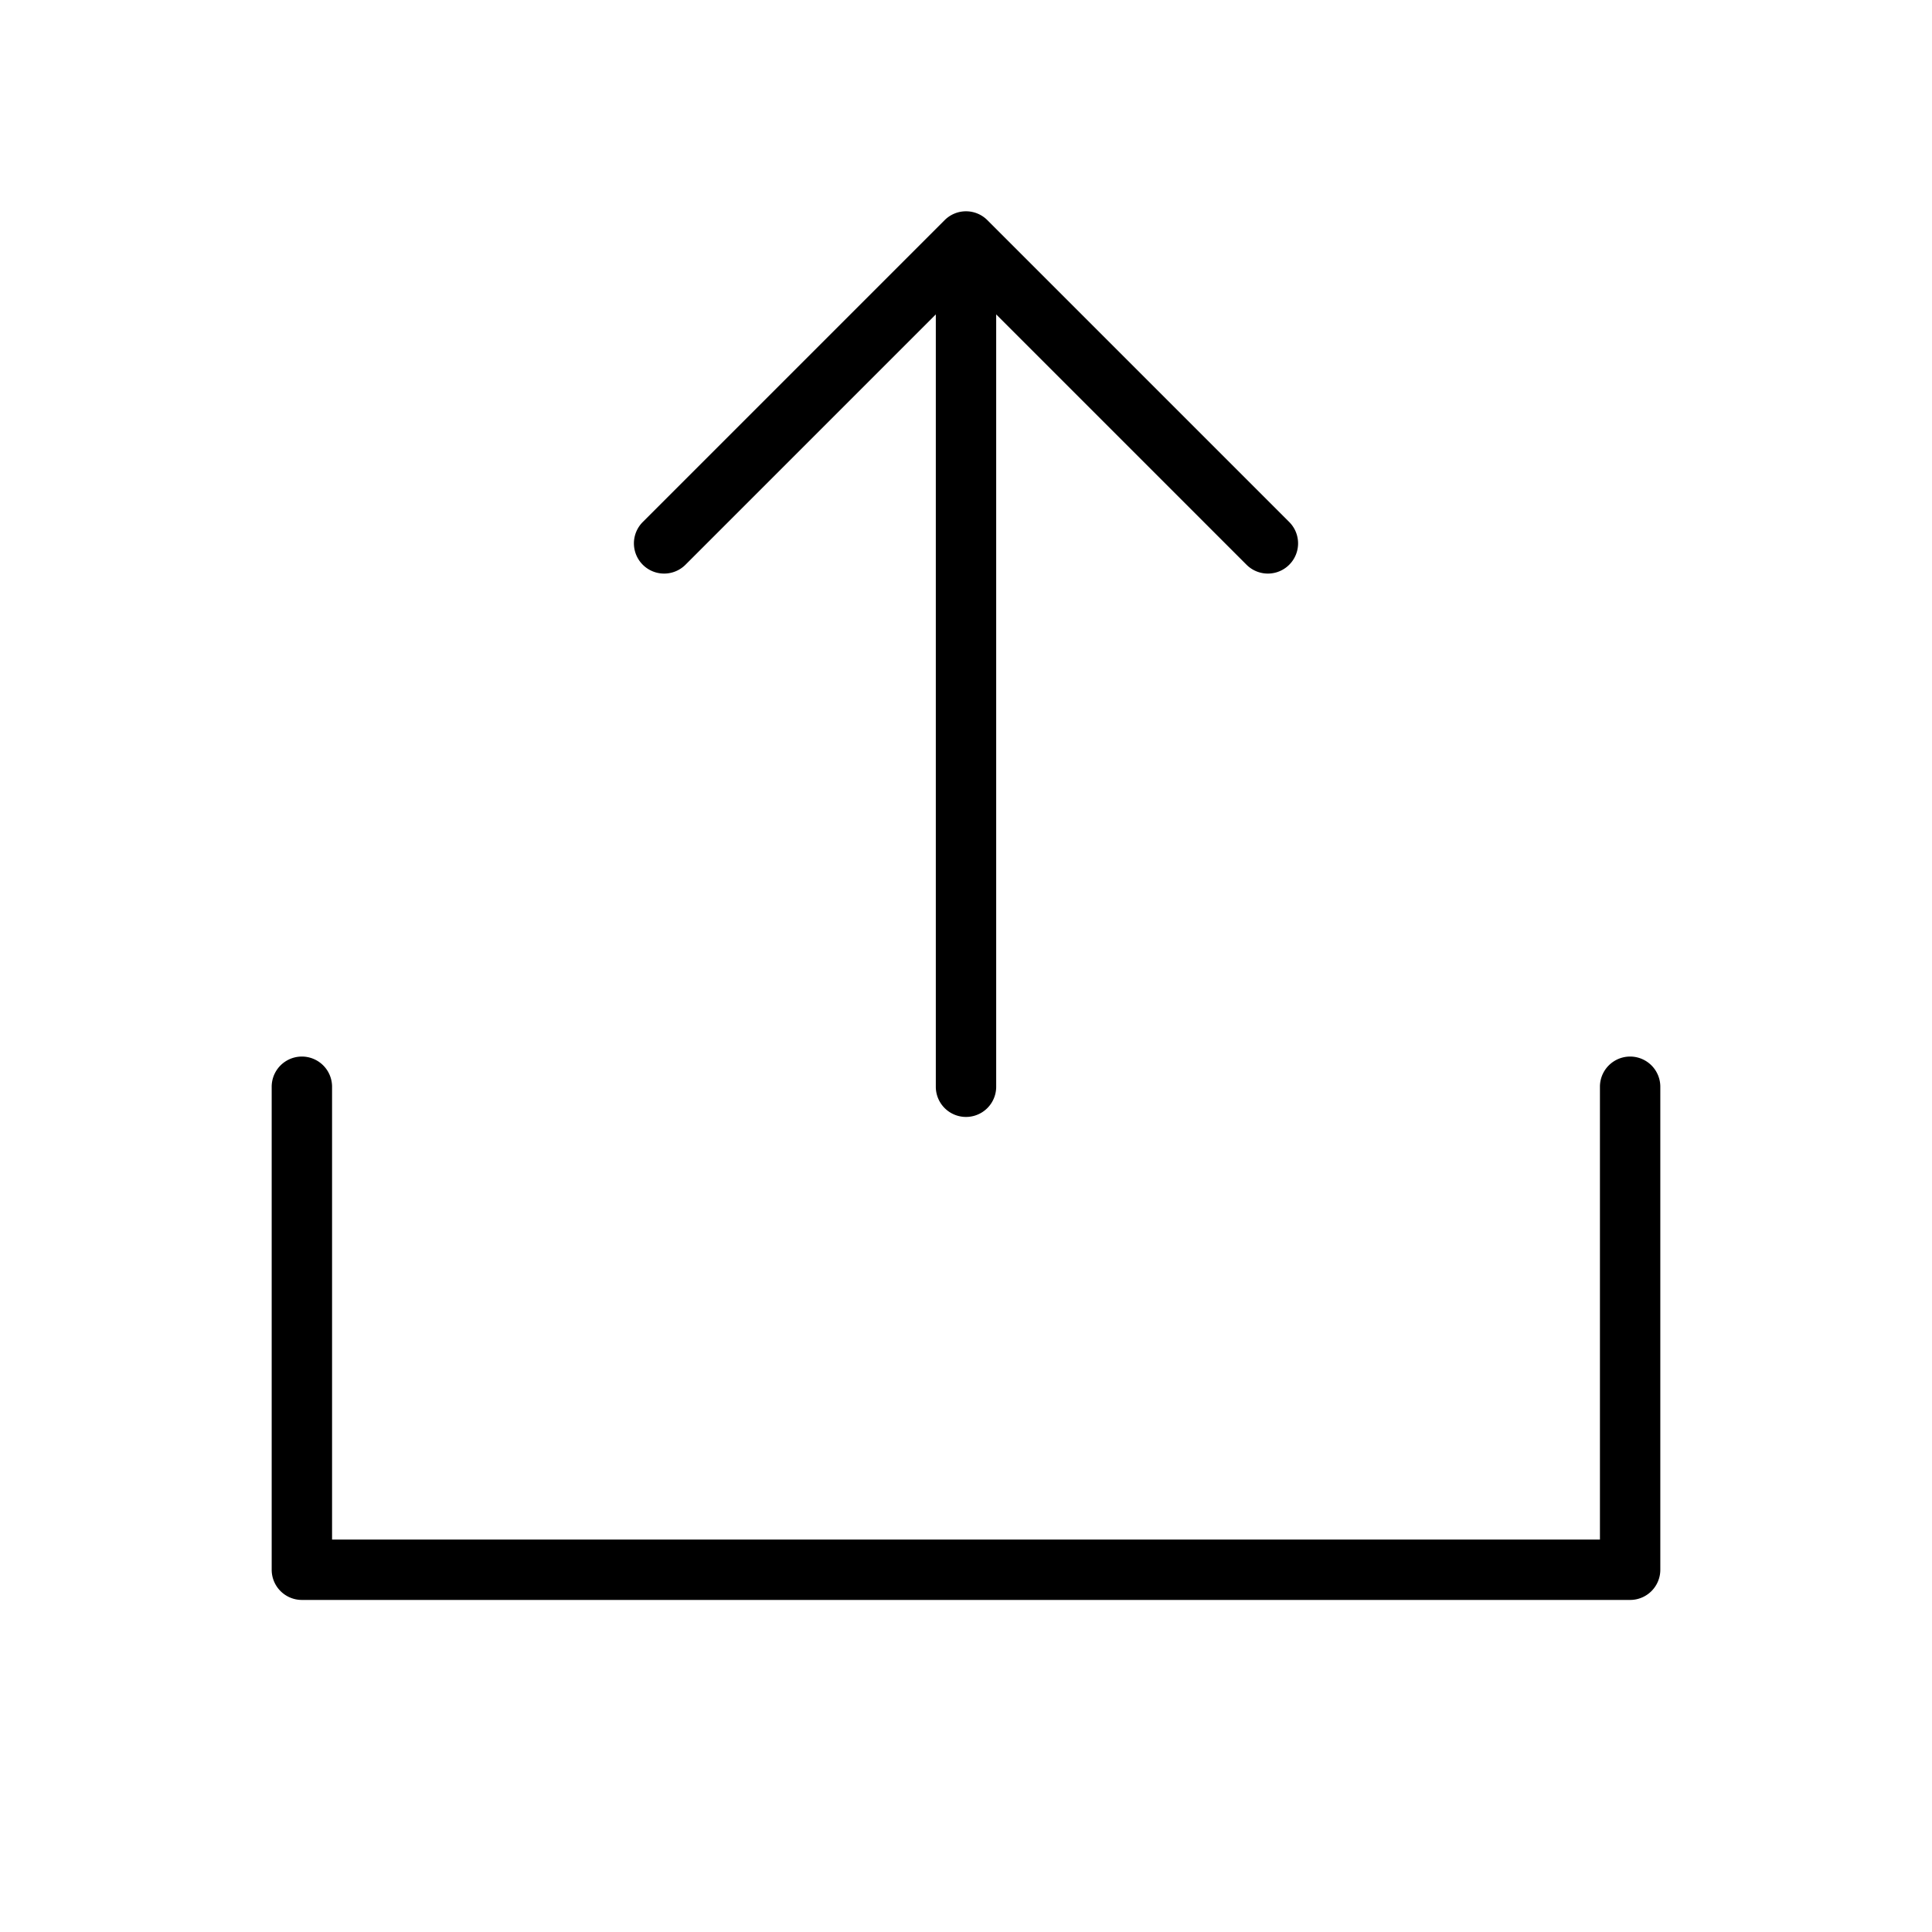 <svg xmlns="http://www.w3.org/2000/svg" viewBox="0 0 256 256" fill="currentColor"><path d="M220,144v64a4,4,0,0,1-4,4H40a4,4,0,0,1-4-4V144a4,4,0,0,1,8,0v60H212V144a4,4,0,0,1,8,0ZM90.83,74.83,124,41.66V144a4,4,0,0,0,8,0V41.66l33.17,33.17a4,4,0,1,0,5.66-5.66l-40-40a4,4,0,0,0-5.66,0l-40,40a4,4,0,0,0,5.66,5.66Z"/></svg>